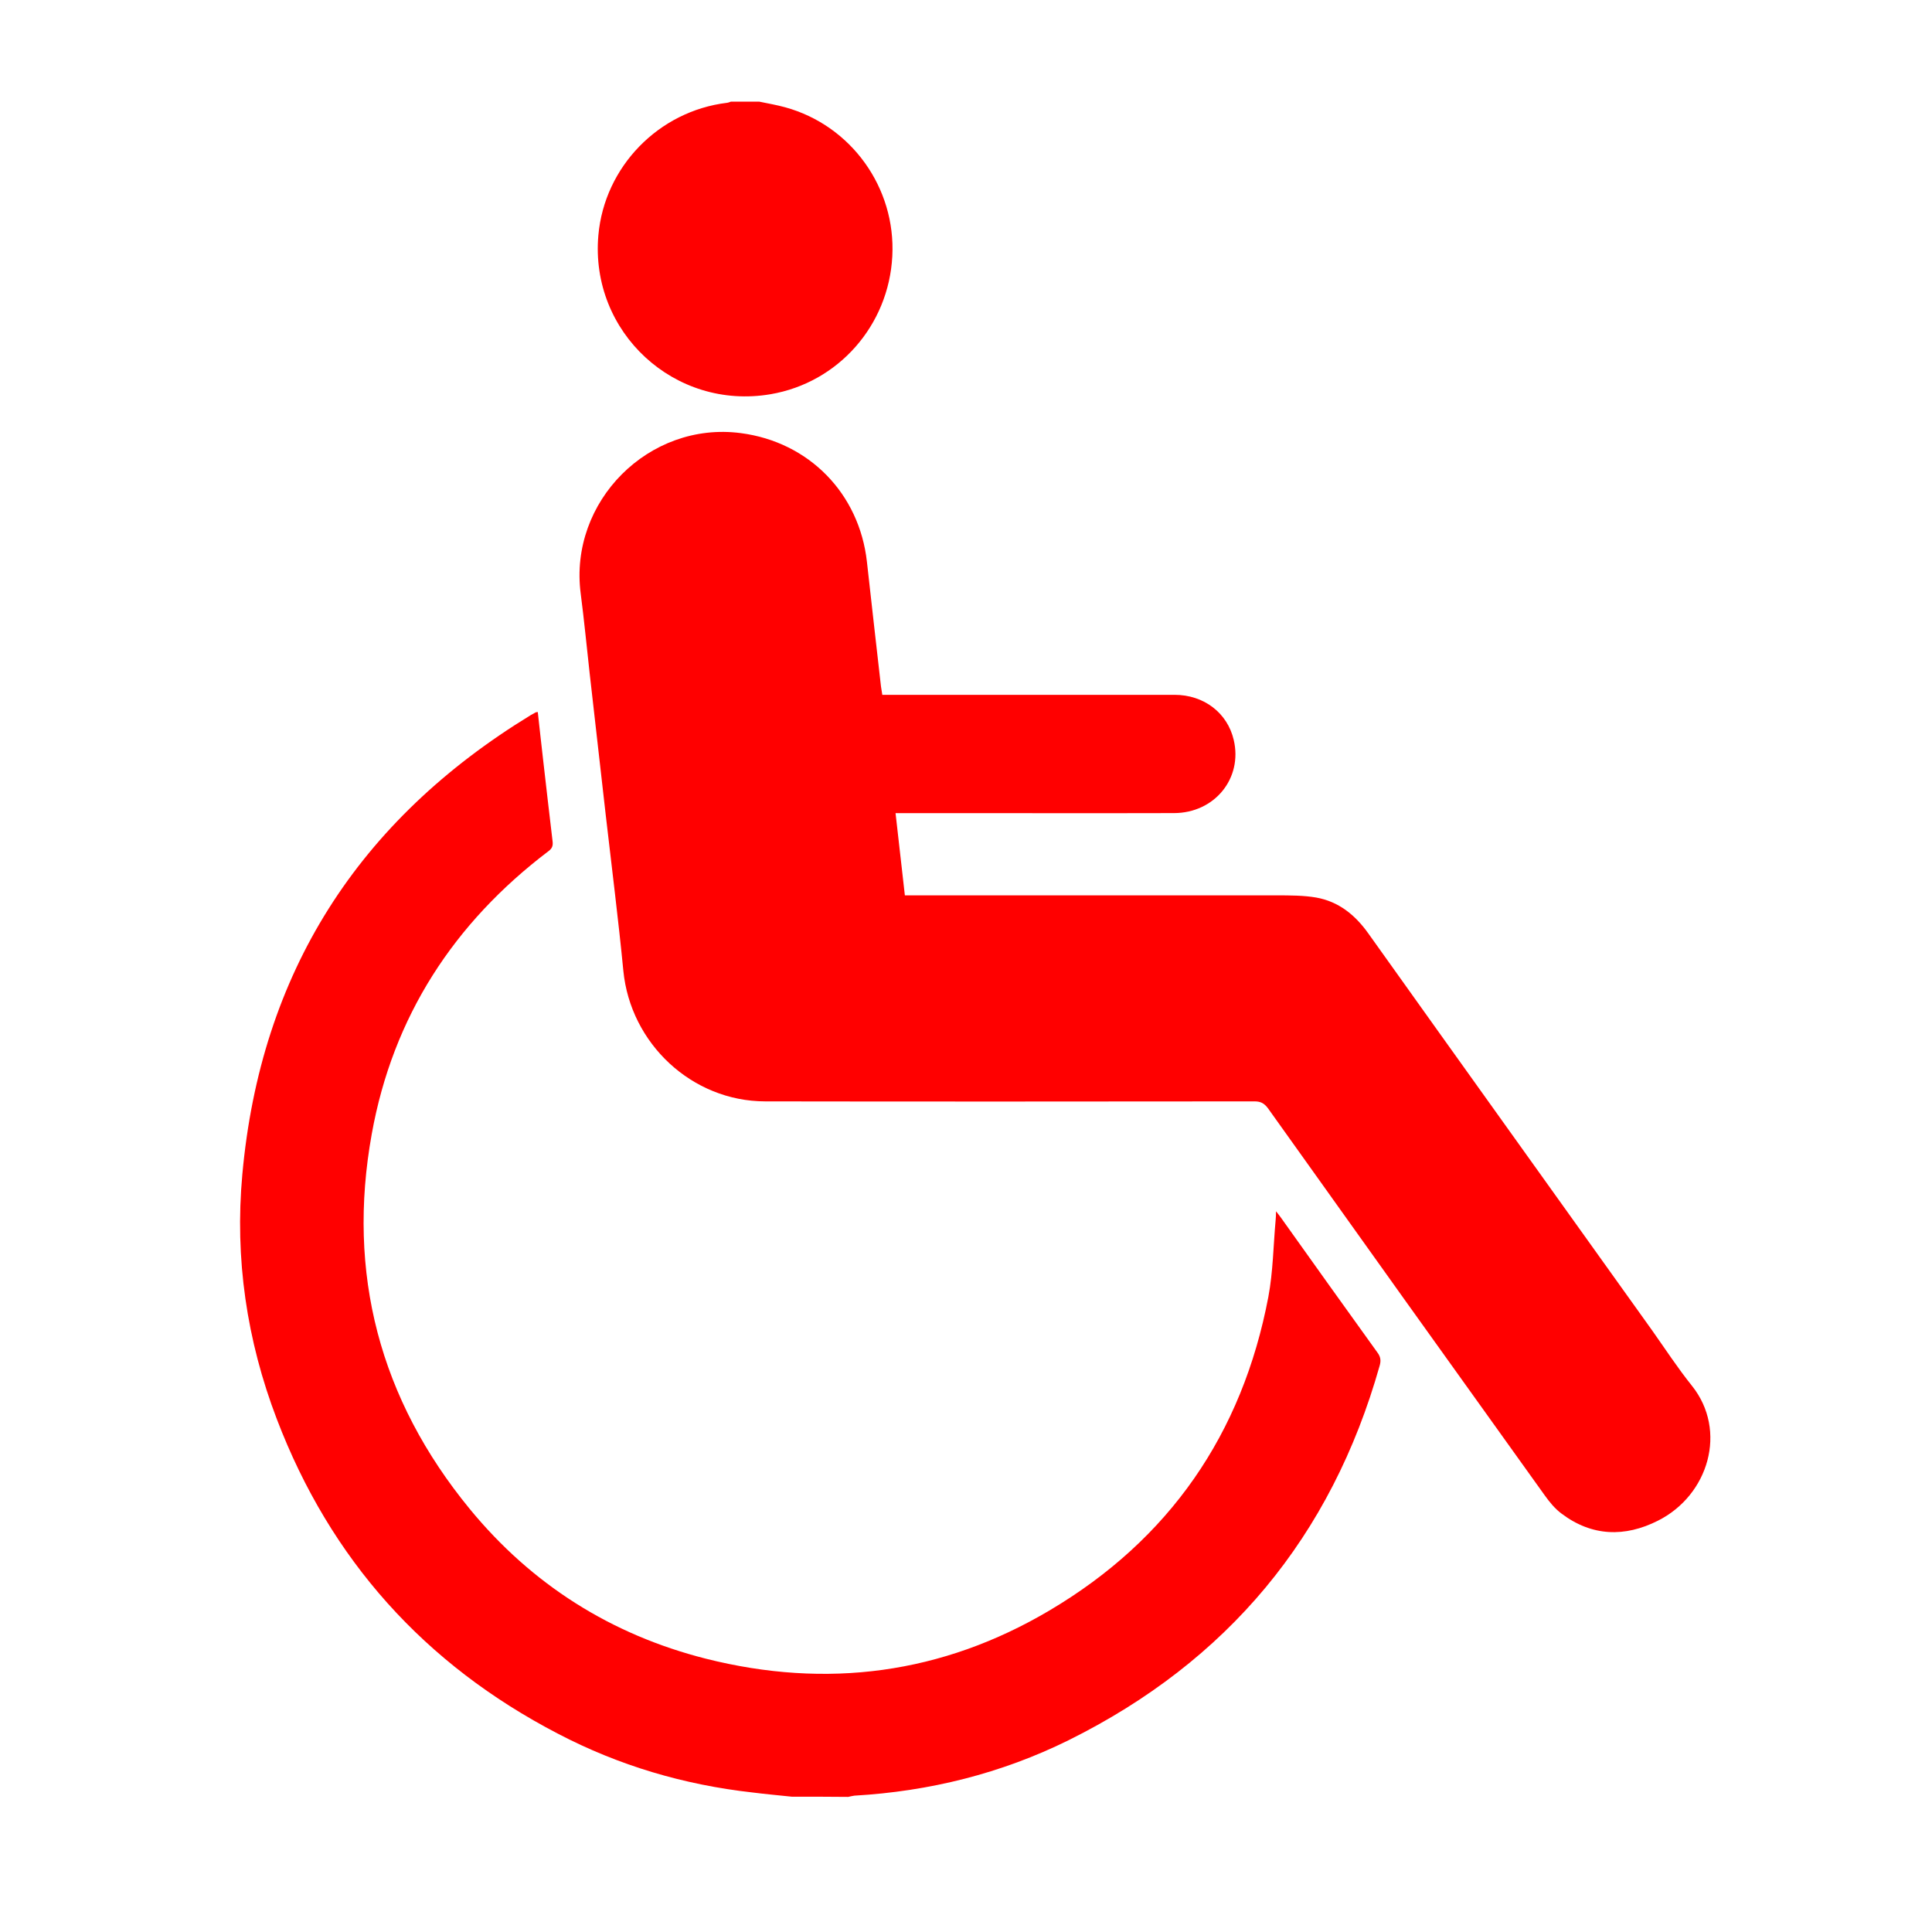 <?xml version="1.0" encoding="utf-8"?>
<!-- Generator: Adobe Illustrator 16.0.0, SVG Export Plug-In . SVG Version: 6.00 Build 0)  -->
<!DOCTYPE svg PUBLIC "-//W3C//DTD SVG 1.1//EN" "http://www.w3.org/Graphics/SVG/1.1/DTD/svg11.dtd">
<svg version="1.1" id="Ebene_1" xmlns="http://www.w3.org/2000/svg" xmlns:xlink="http://www.w3.org/1999/xlink" x="0px" y="0px"
	 width="28px" height="28px" viewBox="0 0 28 28" enable-background="new 0 0 28 28" xml:space="preserve">
<g>
	<path fill-rule="evenodd" clip-rule="evenodd" fill="#FF0000" d="M11.475,26.039c-0.19-0.02-0.379-0.037-0.568-0.061
		c-0.993-0.111-1.936-0.389-2.821-0.852c-1.933-1.004-3.297-2.523-4.074-4.559c-0.437-1.143-0.611-2.33-0.5-3.545
		c0.264-2.925,1.681-5.133,4.18-6.658c0.024-0.013,0.048-0.026,0.072-0.04c0.006-0.003,0.013-0.001,0.03-0.005
		C7.818,10.547,7.845,10.774,7.87,11c0.046,0.396,0.09,0.793,0.138,1.189c0.008,0.064-0.002,0.104-0.058,0.146
		c-1.374,1.041-2.256,2.4-2.562,4.098c-0.365,2.02,0.115,3.846,1.42,5.436c0.898,1.094,2.048,1.822,3.422,2.17
		c1.75,0.441,3.423,0.223,4.98-0.699c1.739-1.029,2.795-2.559,3.172-4.545c0.069-0.369,0.072-0.746,0.106-1.119
		c0.004-0.033,0.004-0.066,0.005-0.121c0.034,0.043,0.055,0.068,0.074,0.096c0.463,0.65,0.926,1.299,1.393,1.947
		c0.047,0.062,0.058,0.117,0.035,0.195c-0.699,2.477-2.206,4.285-4.509,5.428c-0.976,0.482-2.016,0.74-3.104,0.803
		c-0.03,0.004-0.06,0.012-0.09,0.018C12.02,26.039,11.748,26.039,11.475,26.039z"/>
	<path fill-rule="evenodd" clip-rule="evenodd" fill="#FF0000" d="M11.003,1.473c0.126,0.026,0.253,0.048,0.377,0.082
		c0.956,0.263,1.604,1.165,1.552,2.158c-0.052,1.003-0.782,1.832-1.763,2C9.778,5.951,8.548,4.816,8.672,3.41
		c0.088-0.993,0.873-1.8,1.864-1.92c0.02-0.002,0.039-0.011,0.057-0.017C10.729,1.473,10.867,1.473,11.003,1.473z"/>
	<path fill-rule="evenodd" clip-rule="evenodd" fill="#FF0000" d="M12.787,10.07c0.051,0,0.093,0,0.132,0
		c1.37,0,2.737-0.001,4.104,0c0.426,0,0.766,0.263,0.857,0.653c0.132,0.556-0.276,1.06-0.866,1.061
		c-0.703,0.003-1.406,0.001-2.108,0.001c-0.598,0-1.194,0-1.792,0c-0.04,0-0.08,0-0.135,0c0.046,0.4,0.089,0.789,0.135,1.191
		c0.045,0,0.088,0,0.131,0c1.755,0,3.508-0.001,5.26,0c0.191,0.001,0.386,0,0.571,0.032c0.324,0.058,0.563,0.251,0.754,0.519
		c1.368,1.919,2.741,3.833,4.111,5.75c0.191,0.27,0.373,0.549,0.58,0.807c0.519,0.65,0.242,1.586-0.493,1.955
		c-0.479,0.242-0.957,0.229-1.396-0.102c-0.098-0.072-0.178-0.172-0.248-0.27c-1.339-1.867-2.677-3.738-4.009-5.607
		c-0.055-0.072-0.106-0.098-0.194-0.098c-2.363,0.002-4.729,0.004-7.092,0c-1.062-0.002-1.952-0.838-2.055-1.893
		c-0.073-0.753-0.169-1.504-0.255-2.256c-0.078-0.684-0.155-1.368-0.233-2.053C8.503,9.375,8.466,8.988,8.416,8.603
		c-0.174-1.333,0.989-2.501,2.32-2.326c0.989,0.129,1.717,0.875,1.828,1.864C12.63,8.744,12.7,9.346,12.768,9.95
		C12.773,9.987,12.78,10.023,12.787,10.07z"/>
</g>
</svg>
